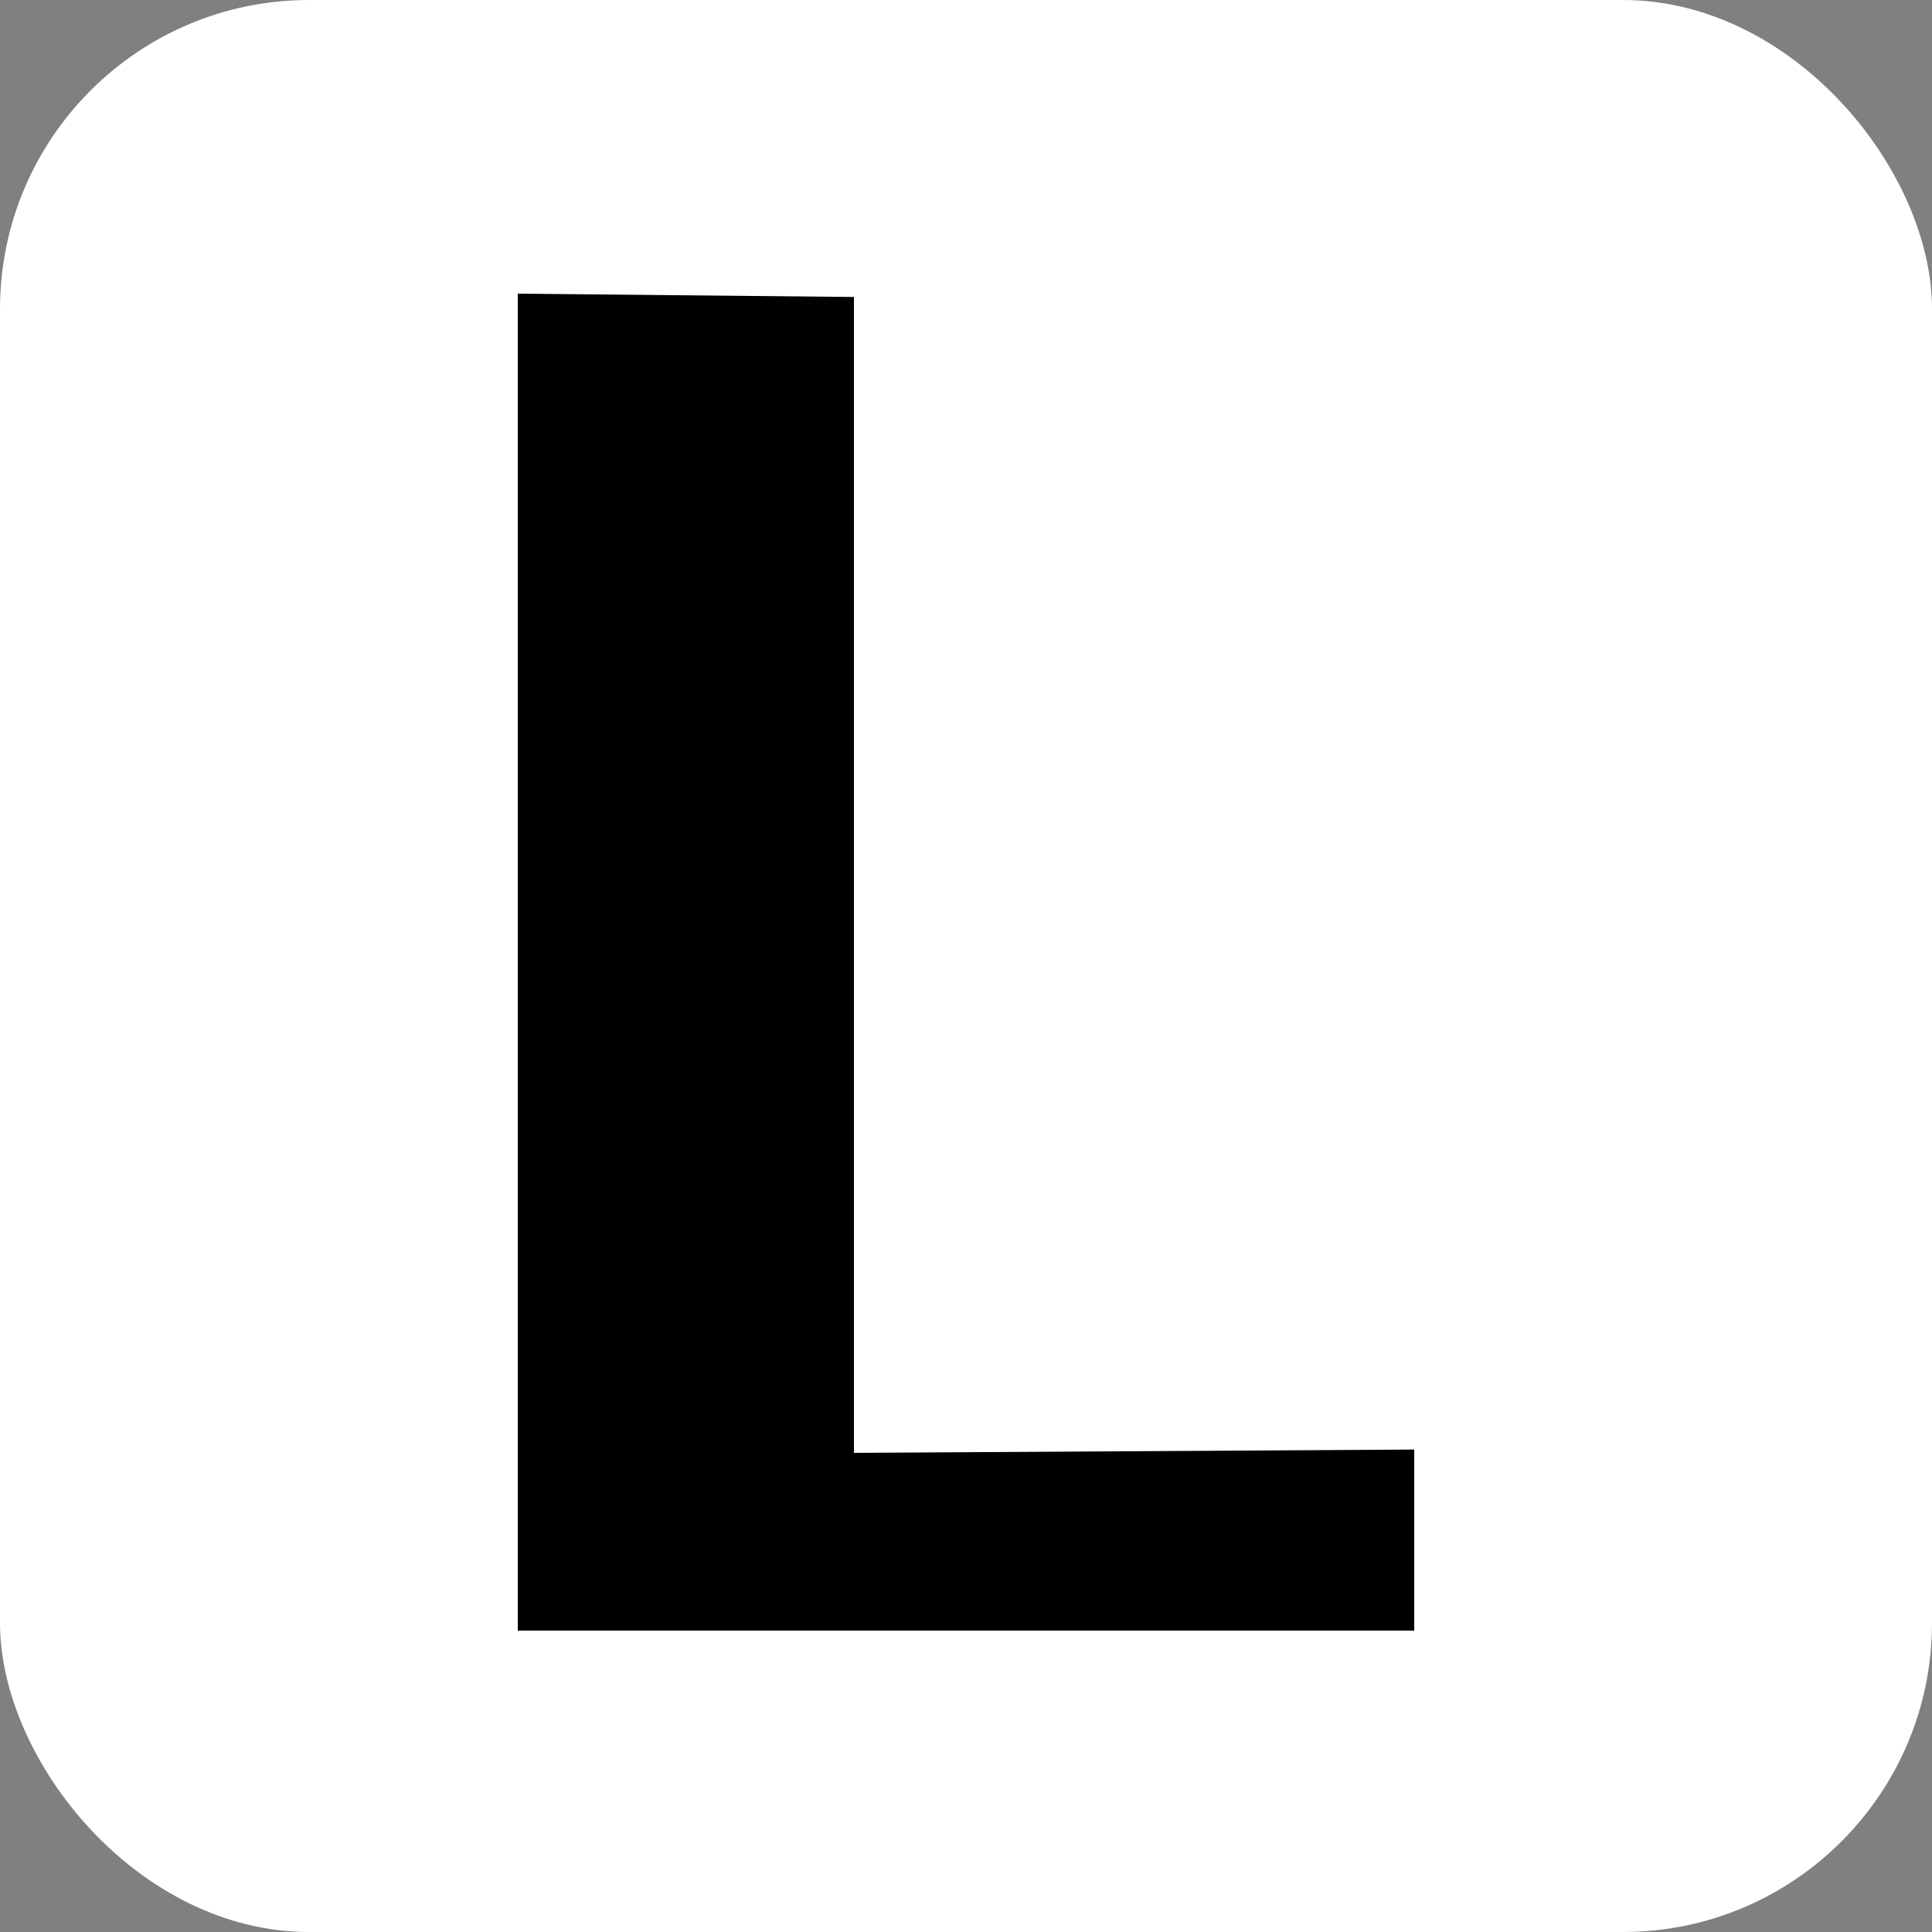 <svg width="250" height="250" viewBox="0 0 250 250" fill="none" xmlns="http://www.w3.org/2000/svg">
<rect x="0" y="0" width="250" height="250" fill="#808080" stroke="none"/>
<rect width="250" height="250" rx="40" fill="white"/>
<path d="M110.5 188L183 187.571V211H67V38L110.5 38.429V188Z" fill="black"/>
</svg>
